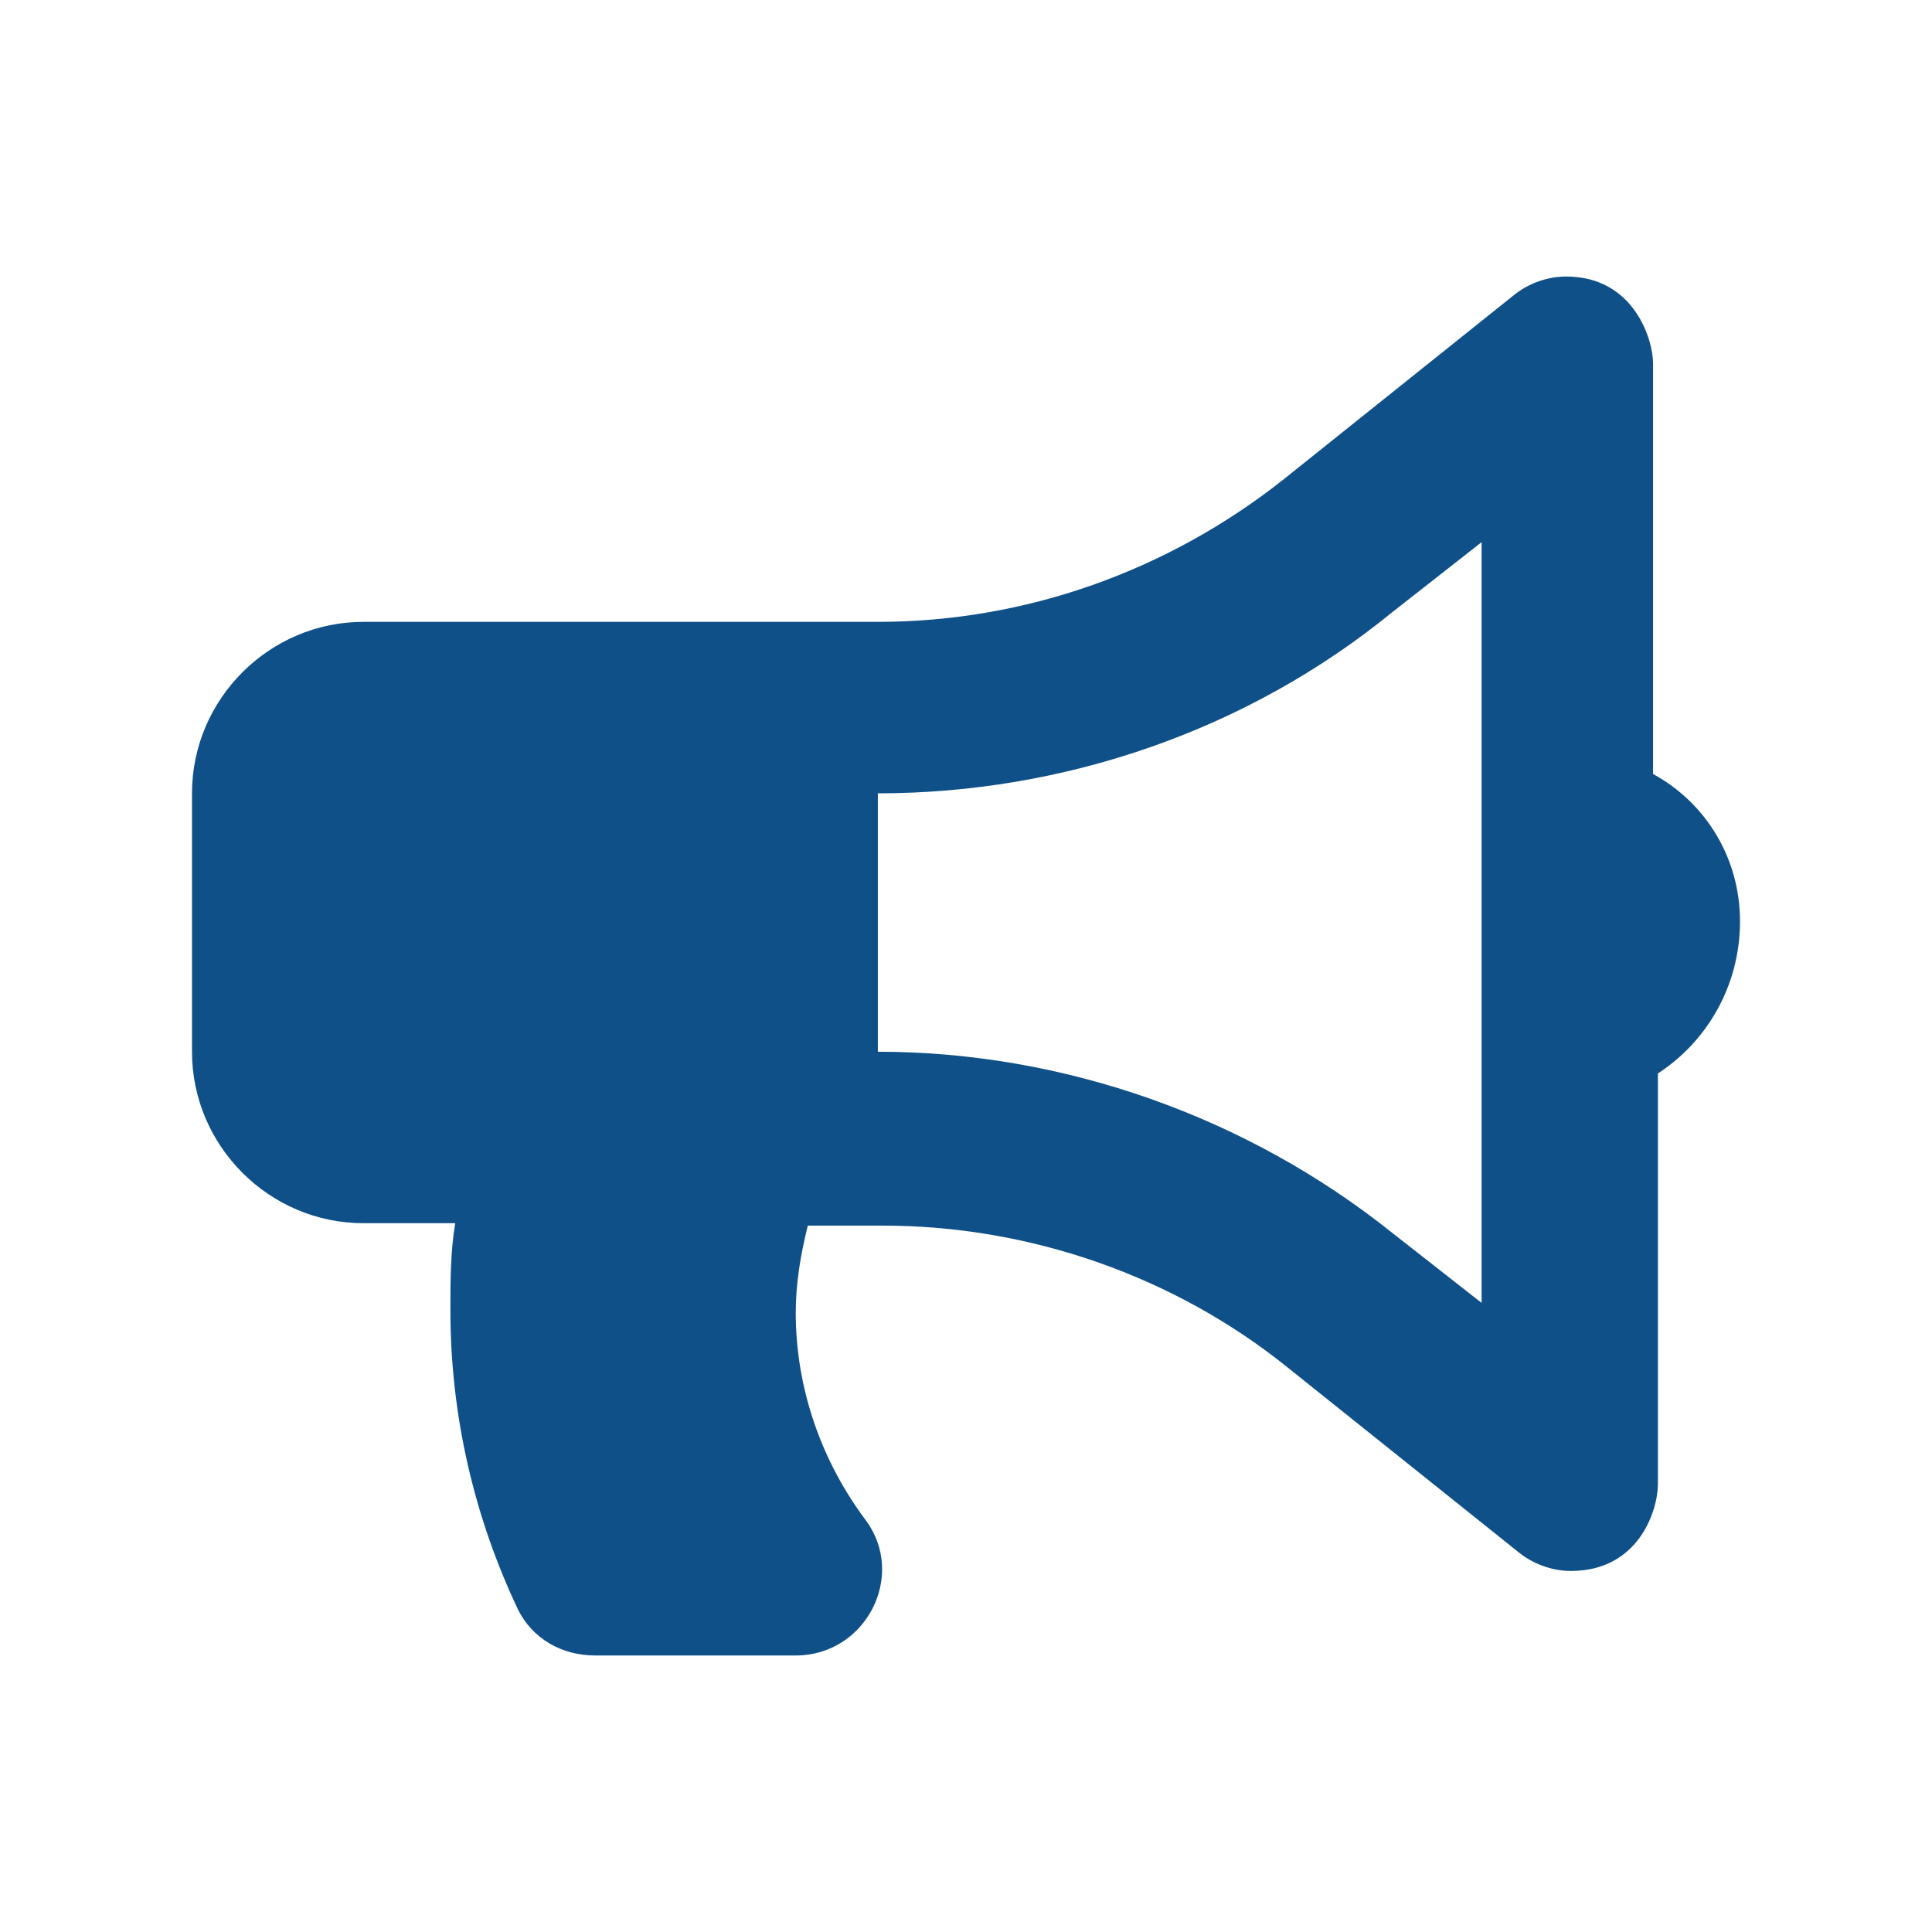 <?xml version="1.0" encoding="UTF-8"?><svg id="_レイヤー_1" xmlns="http://www.w3.org/2000/svg" viewBox="0 0 80 80"><defs><style>.cls-1{fill:#105089;stroke-width:0px;}</style></defs><g id="_レイヤー_1-2"><path class="cls-1" d="M72.05,38.15c0-2.6-1.4-4.9-3.6-6.1V15.05c0-1-.8-3.6-3.6-3.6-.8,0-1.6.3-2.2.8l-9.5,7.6c-4.8,3.8-10.7,5.9-16.8,5.9H15.05c-3.9,0-7.1,3.2-7.1,7.1v10.7c0,3.9,3.2,7.1,7.1,7.1h3.8c-.2,1.2-.2,2.4-.2,3.6,0,4.4,1,8.6,2.8,12.4.6,1.2,1.8,1.9,3.2,1.9h8.3c2.9,0,4.6-3.3,2.9-5.6-1.8-2.4-2.9-5.4-2.9-8.6,0-1.2.2-2.4.5-3.6h3.1c6.1,0,12.1,2.1,16.8,5.9l9.5,7.6c.6.5,1.4.8,2.2.8,2.8,0,3.6-2.5,3.6-3.6v-17c2-1.3,3.4-3.6,3.4-6.3ZM61.35,53.95l-3.7-2.9c-6-4.8-13.6-7.5-21.3-7.5v-10.7c7.7,0,15.3-2.6,21.3-7.5l3.7-2.9v31.5Z"/></g></svg>